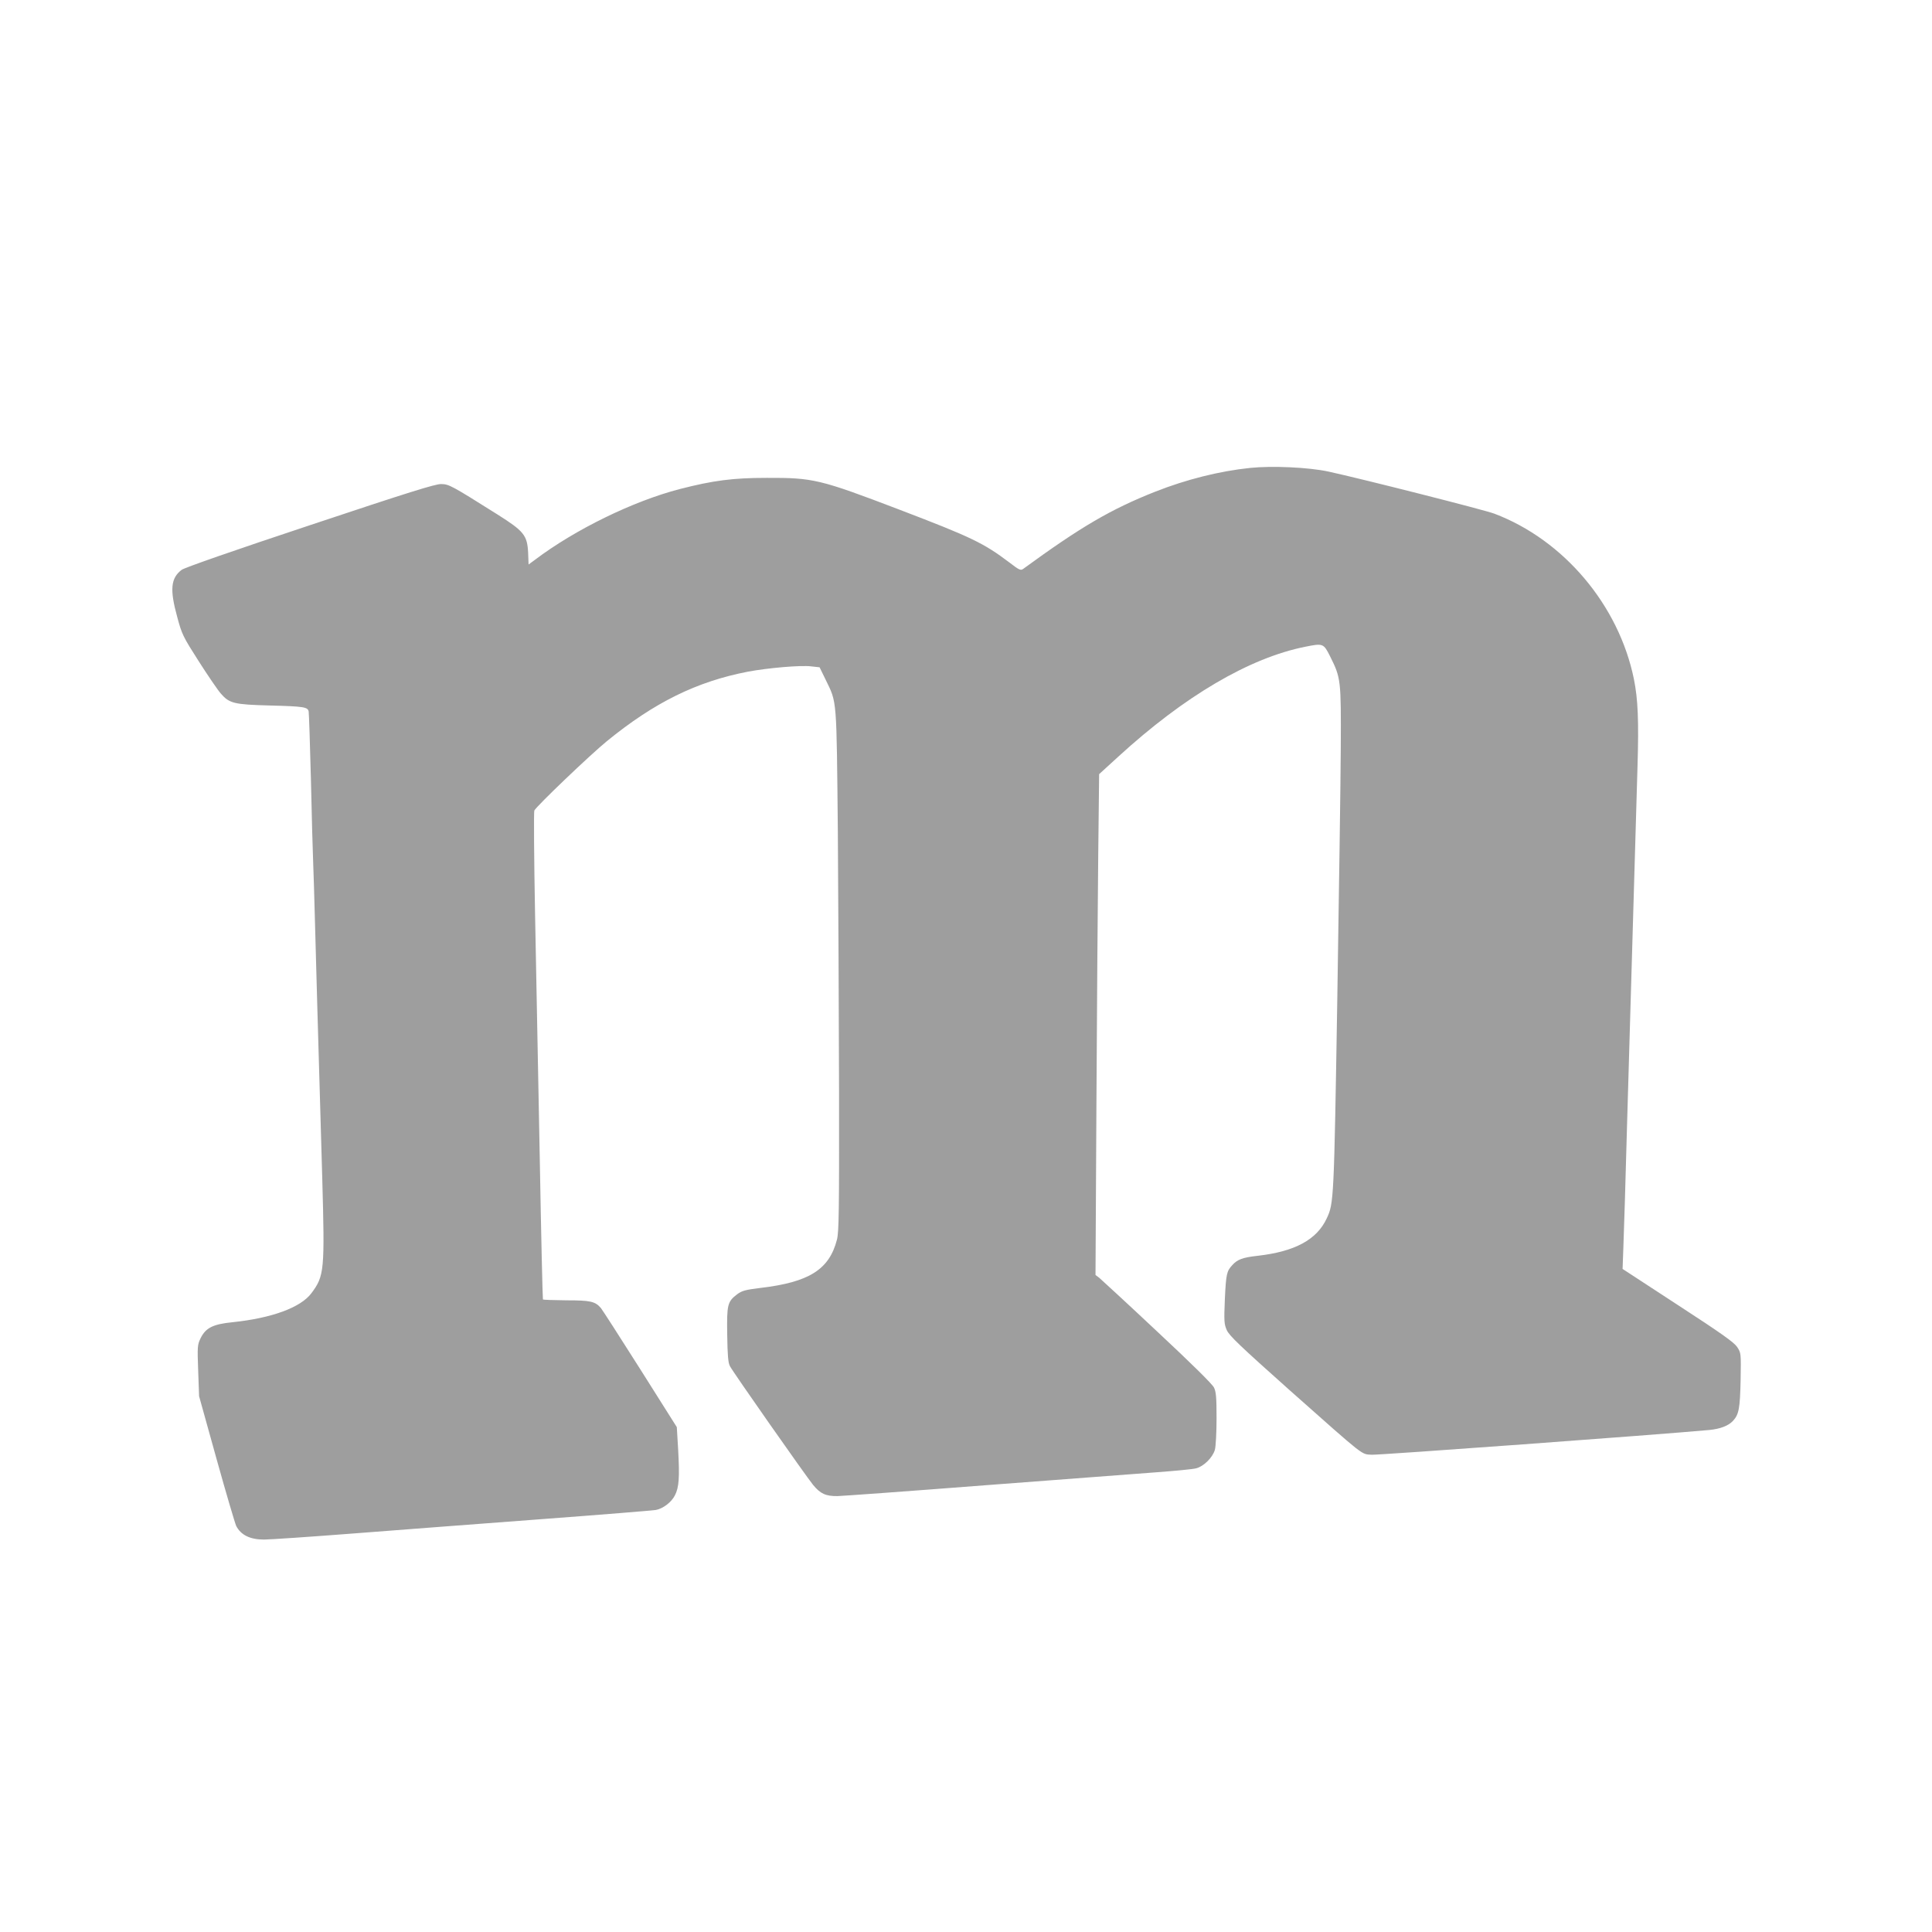 <?xml version="1.0" standalone="no"?>
<!DOCTYPE svg PUBLIC "-//W3C//DTD SVG 20010904//EN"
 "http://www.w3.org/TR/2001/REC-SVG-20010904/DTD/svg10.dtd">
<svg version="1.0" xmlns="http://www.w3.org/2000/svg"
 width="1280pt" height="1280pt" viewBox="0 0 1280 1280"
 preserveAspectRatio="xMidYMid meet">
<g transform="translate(0,1280) scale(0.1,-0.1)"
fill="#9e9e9e" stroke="none">
<path d="M8283 9700 c-204 -21 -425 -77 -628 -157 -296 -117 -495 -234 -876
-512 -17 -12 -26 -8 -91 42 -171 129 -249 167 -728 350 -529 202 -572 212
-880 211 -224 0 -354 -17 -576 -74 -309 -80 -694 -268 -960 -469 l-42 -31 -3
79 c-6 115 -28 142 -204 253 -305 192 -320 200 -372 201 -38 1 -217 -55 -868
-272 -512 -170 -832 -282 -851 -296 -73 -55 -80 -131 -30 -312 31 -116 38
-130 142 -293 60 -94 126 -191 147 -215 56 -65 89 -73 322 -79 230 -6 254 -10
260 -40 2 -11 9 -214 15 -451 5 -236 12 -486 15 -555 3 -69 7 -215 10 -325 5
-206 24 -864 50 -1760 17 -614 14 -648 -72 -763 -71 -95 -263 -165 -522 -192
-130 -13 -178 -37 -212 -106 -21 -44 -22 -54 -16 -215 l6 -169 116 -417 c64
-230 123 -429 130 -443 31 -60 92 -90 184 -90 39 0 303 18 588 40 285 22 847
65 1248 95 402 30 744 58 760 61 48 9 103 51 126 96 28 54 32 119 22 303 l-9
150 -243 385 c-134 212 -251 393 -260 404 -38 44 -69 51 -228 51 -84 1 -154 3
-156 6 -2 2 -12 425 -21 939 -10 514 -24 1239 -31 1610 -7 371 -9 682 -5 690
17 32 370 369 480 459 315 257 594 395 935 461 133 25 352 44 420 35 l55 -6
40 -82 c76 -157 72 -108 81 -1017 3 -448 7 -1225 8 -1725 1 -779 -1 -919 -14
-968 -51 -198 -184 -282 -508 -320 -99 -12 -122 -19 -152 -41 -66 -50 -70 -69
-67 -270 2 -135 6 -185 18 -207 17 -35 501 -725 551 -787 48 -58 83 -75 162
-74 36 1 478 33 981 72 503 38 1014 77 1135 86 121 9 238 20 260 26 50 13 109
71 124 123 6 22 11 116 11 208 0 137 -3 176 -17 204 -10 22 -152 162 -376 371
-197 185 -371 345 -384 356 l-25 19 6 1116 c3 614 9 1360 12 1659 l6 543 127
116 c438 401 868 654 1238 728 119 24 122 23 166 -65 71 -142 72 -156 70 -600
-1 -217 -12 -966 -23 -1665 -22 -1338 -23 -1357 -70 -1457 -66 -142 -212 -220
-458 -248 -99 -11 -134 -24 -168 -62 -37 -40 -41 -59 -49 -224 -6 -149 -5
-166 13 -207 17 -37 87 -104 418 -399 506 -449 471 -421 542 -426 44 -3 1888
132 2237 164 72 7 127 28 157 61 39 42 46 84 50 269 3 180 3 180 -23 220 -21
31 -104 90 -393 278 l-366 239 5 136 c3 75 15 449 25 831 23 804 57 1960 69
2365 9 300 3 443 -24 576 -100 490 -465 922 -925 1096 -66 25 -887 233 -1100
279 -130 28 -372 39 -517 24z"/>
</g>
</svg>
